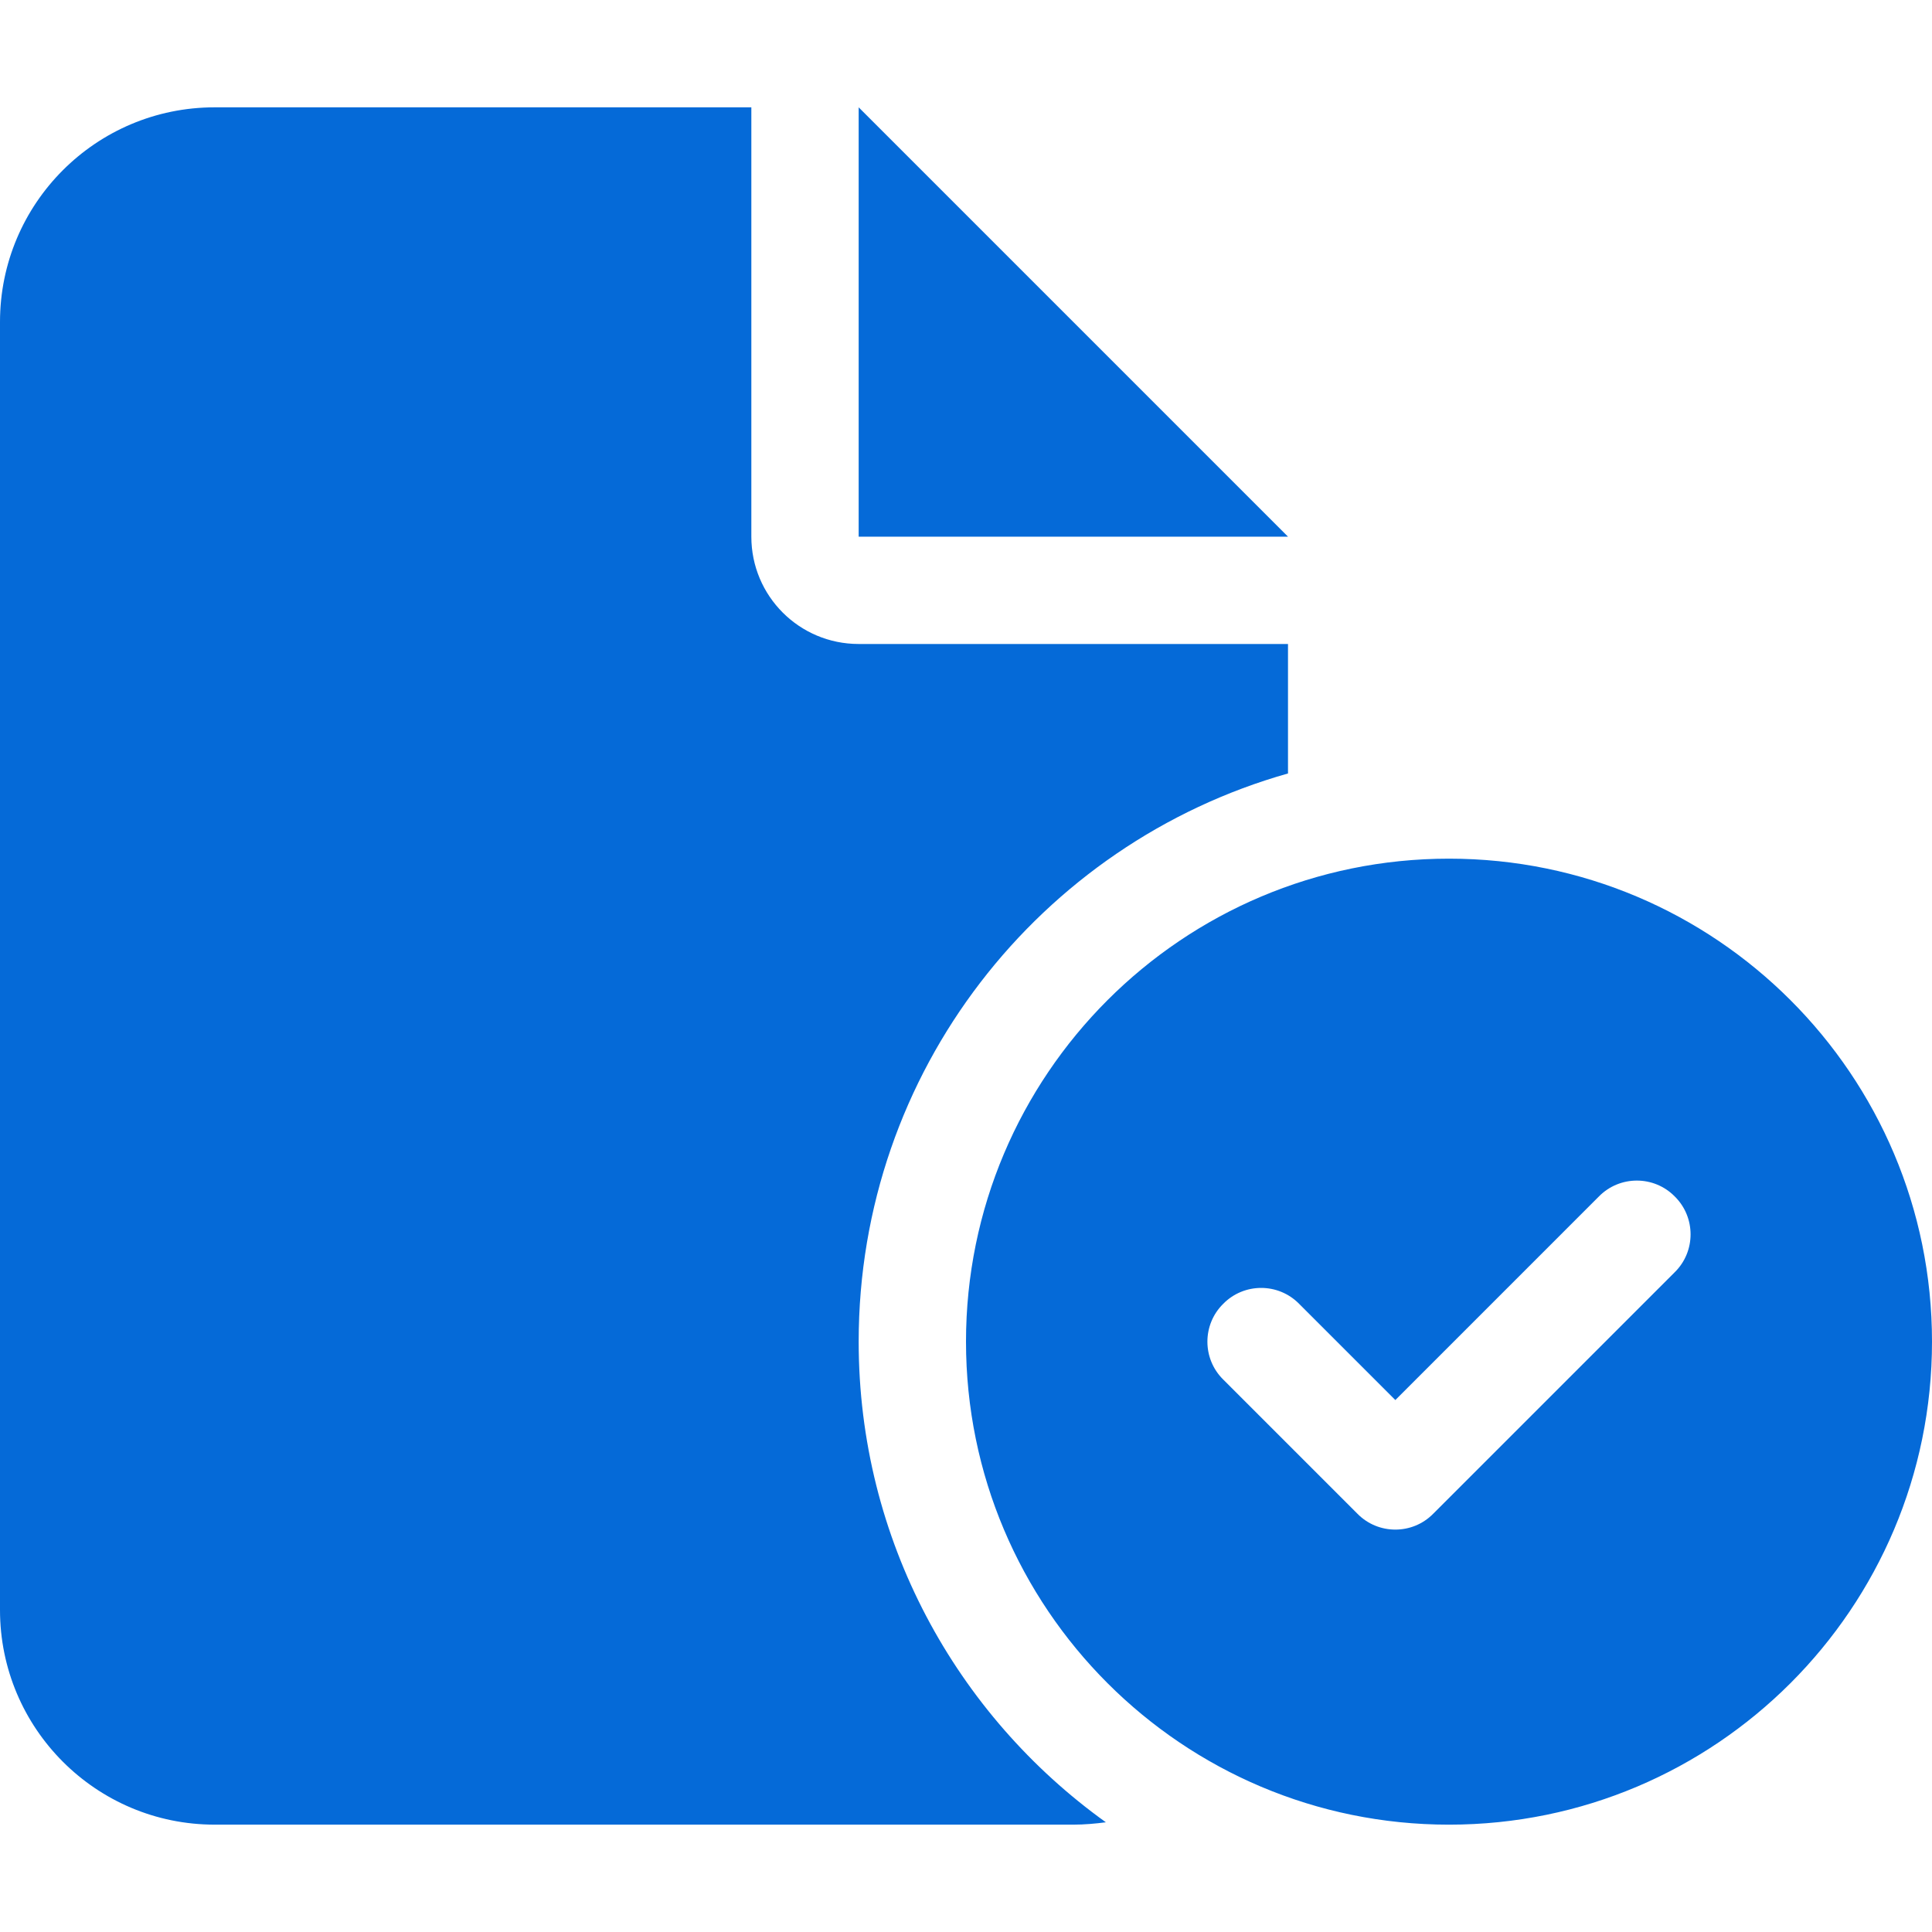 <?xml version="1.0" encoding="utf-8"?>
<!-- Generator: Adobe Illustrator 16.0.3, SVG Export Plug-In . SVG Version: 6.00 Build 0)  -->
<!DOCTYPE svg PUBLIC "-//W3C//DTD SVG 1.1//EN" "http://www.w3.org/Graphics/SVG/1.1/DTD/svg11.dtd">
<svg version="1.1" id="Capa_1" xmlns="http://www.w3.org/2000/svg" xmlns:xlink="http://www.w3.org/1999/xlink" x="0px" y="0px"
	 width="150px" height="150px" viewBox="0 0 150 150" enable-background="new 0 0 150 150" xml:space="preserve">
<path fill="#056AD8" d="M0,25C0,15.794,7.461,8.333,16.667,8.333h41.667v33.333c0,4.609,3.724,8.333,8.333,8.333H100v10.052
	c-19.244,5.442-33.333,23.125-33.333,44.114c0,15.392,7.578,28.983,19.192,37.317c-0.807,0.104-1.666,0.183-2.524,0.183H16.667
	C7.461,141.666,0,134.193,0,125V25z M66.667,41.667V8.333L100,41.667H66.667z M150,104.166c0,20.703-16.797,37.5-37.5,37.5
	S75,124.869,75,104.166s16.797-37.5,37.5-37.5S150,83.463,150,104.166z M124.141,92.891l-15.807,15.808l-7.475-7.474
	c-1.615-1.641-4.271-1.641-5.885,0c-1.642,1.613-1.642,4.271,0,5.885l10.416,10.416c1.614,1.642,4.271,1.642,5.885,0l18.75-18.75
	c1.641-1.612,1.641-4.27,0-5.885C128.412,91.25,125.756,91.25,124.141,92.891L124.141,92.891z"/>
</svg>
